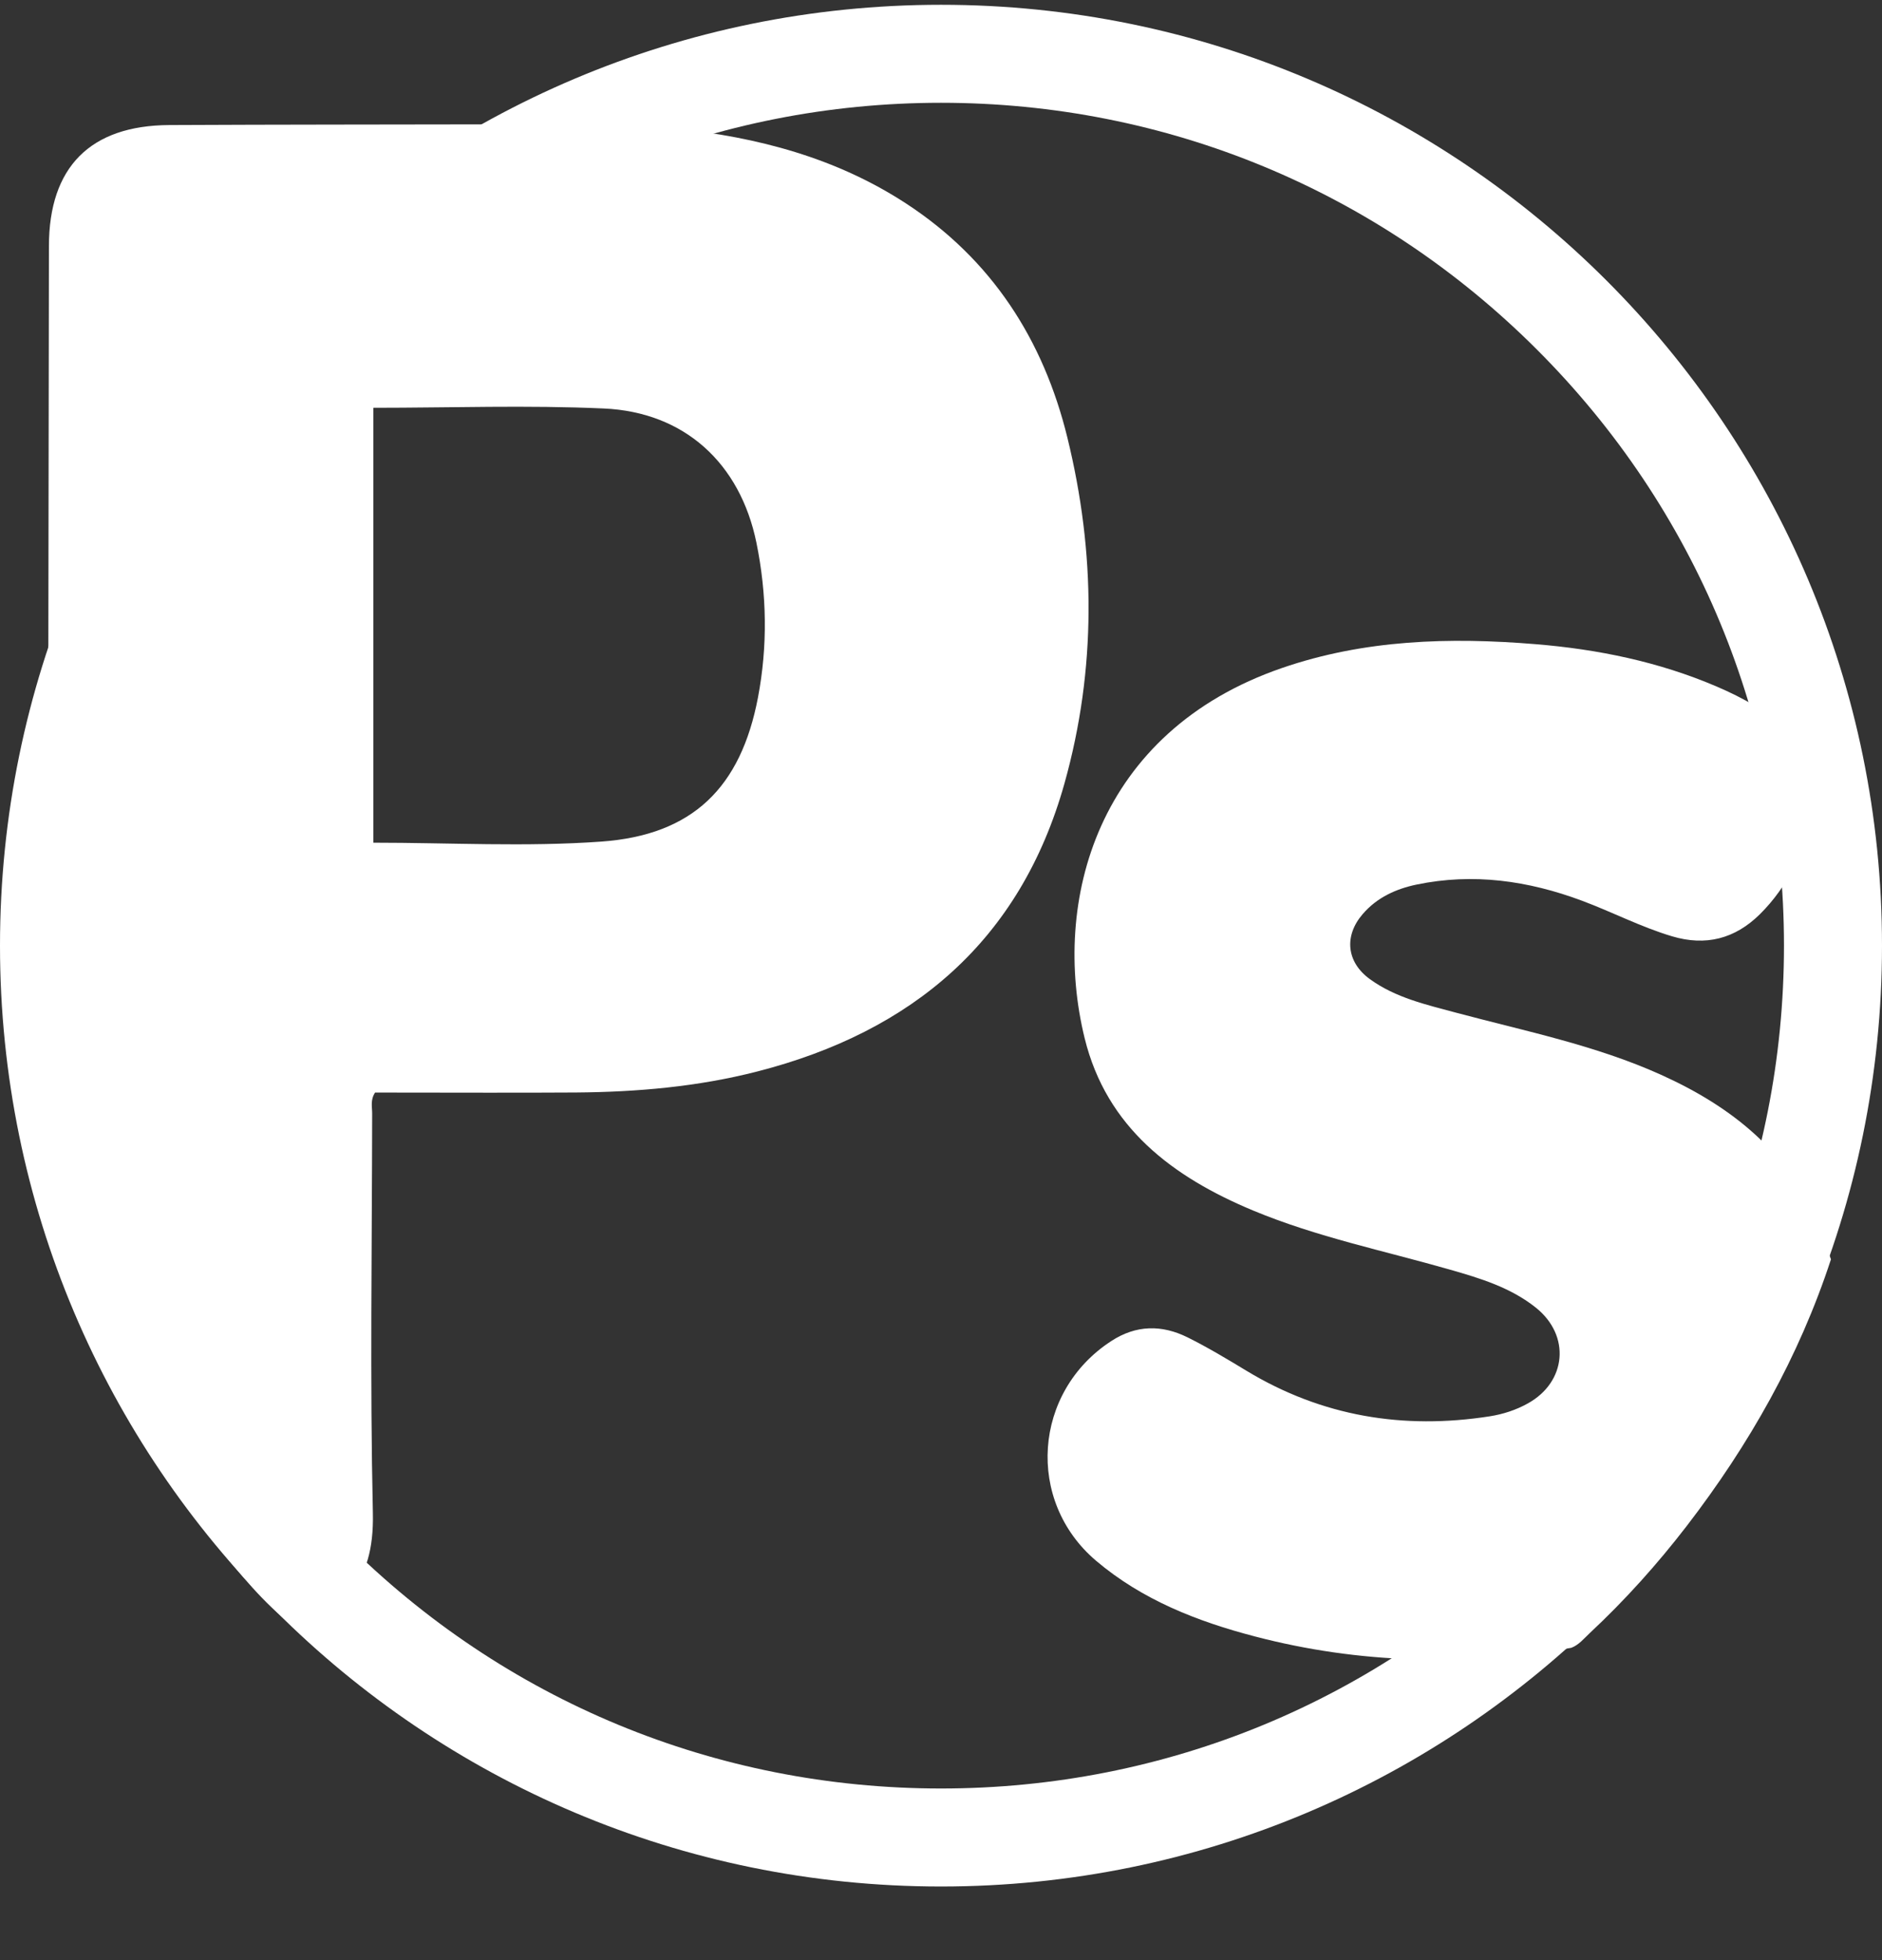 <svg width="24" height="25" viewBox="0 0 24 25" fill="none" xmlns="http://www.w3.org/2000/svg">
<rect x="0" y="0" width="24" height="25" fill="#333333" stroke="none"/>
<path d="M12 1.311C14.871 1.311 17.571 2.429 19.601 4.46C21.632 6.491 22.75 9.19 22.75 12.061C22.75 14.932 21.632 17.633 19.601 19.663C17.571 21.693 14.871 22.811 12 22.811C9.129 22.811 6.429 21.693 4.399 19.663C2.368 17.632 1.25 14.932 1.25 12.061C1.25 9.19 2.368 6.49 4.399 4.46C6.429 2.43 9.128 1.311 12 1.311ZM12 0.061C5.372 0.061 0 5.434 0 12.061C0 18.689 5.372 24.061 12 24.061C18.628 24.061 24 18.689 24 12.061C24 5.434 18.627 0.061 12 0.061Z" fill="white"/>
<path d="M13.611 5.579C13.305 4.331 12.646 3.308 11.554 2.595C10.659 2.011 9.658 1.749 8.608 1.639C7.861 1.561 7.113 1.614 6.365 1.586C4.963 1.589 3.561 1.588 2.159 1.595C1.149 1.6 0.625 2.133 0.624 3.138C0.622 4.945 0.618 6.752 0.616 8.559C0.619 9.673 0.624 10.786 0.624 11.899C0.624 13.161 0.619 14.422 0.616 15.683C0.634 15.766 0.645 15.851 0.671 15.931C1.133 17.314 1.829 18.57 2.754 19.697C3.058 20.068 3.358 20.447 3.744 20.743C4.346 20.514 4.776 20.237 4.755 19.297C4.717 17.599 4.744 15.899 4.746 14.201C4.746 14.118 4.721 14.03 4.783 13.935C4.859 13.935 4.943 13.935 5.028 13.935C5.799 13.935 6.571 13.939 7.343 13.934C8.123 13.928 8.898 13.861 9.657 13.666C11.635 13.159 13.012 11.995 13.574 9.994C13.984 8.532 13.972 7.049 13.611 5.579ZM9.666 8.896C9.447 10.043 8.835 10.651 7.667 10.734C6.707 10.803 5.738 10.748 4.761 10.748C4.761 8.897 4.761 7.048 4.761 5.201C5.752 5.201 6.728 5.166 7.7 5.21C8.729 5.256 9.438 5.908 9.646 6.921C9.78 7.576 9.791 8.238 9.666 8.896Z" fill="white"/>
<path d="M23.199 15.648C22.82 14.697 22.085 14.116 21.182 13.708C20.347 13.331 19.451 13.152 18.572 12.917C18.19 12.814 17.798 12.727 17.469 12.488C17.17 12.271 17.137 11.936 17.379 11.657C17.56 11.447 17.802 11.337 18.065 11.282C18.788 11.132 19.488 11.232 20.174 11.488C20.56 11.632 20.927 11.824 21.323 11.942C21.752 12.07 22.124 11.974 22.44 11.663C22.807 11.301 23.007 10.851 23.127 10.358C23.226 9.954 23.099 9.624 22.813 9.339C22.549 9.076 22.229 8.901 21.891 8.756C21.153 8.44 20.377 8.281 19.582 8.216C18.487 8.126 17.401 8.157 16.348 8.52C13.985 9.334 13.404 11.499 13.832 13.242C14.112 14.382 14.956 15.013 15.984 15.441C16.792 15.777 17.648 15.952 18.486 16.192C18.875 16.303 19.265 16.421 19.588 16.68C20.03 17.035 19.978 17.626 19.483 17.9C19.332 17.984 19.169 18.037 18.998 18.064C17.897 18.236 16.859 18.066 15.897 17.484C15.651 17.335 15.403 17.186 15.146 17.058C14.817 16.894 14.488 16.897 14.17 17.105C13.175 17.753 13.078 19.142 13.977 19.906C14.567 20.406 15.268 20.68 16.004 20.872C17.337 21.221 18.682 21.249 20.037 21.017C20.135 20.98 20.199 20.898 20.272 20.83C20.723 20.409 21.133 19.952 21.509 19.464C22.305 18.429 22.942 17.307 23.349 16.062C23.3 15.924 23.253 15.784 23.199 15.648Z" fill="white"/>
</svg>
